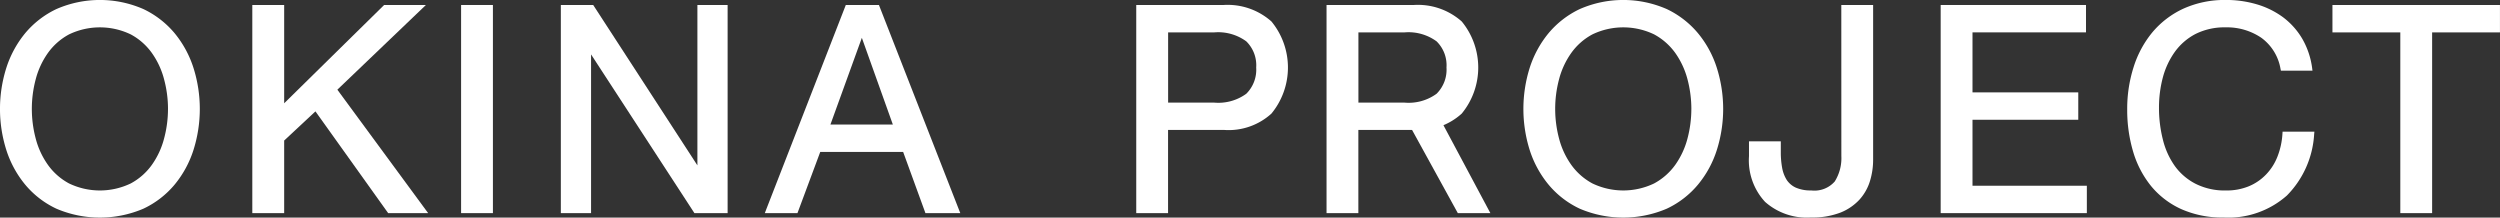 <svg xmlns="http://www.w3.org/2000/svg" width="206.811" height="18" viewBox="0 0 206.811 18">
  <rect x="0" y="0" width="206.811" height="18" fill="#333333" stroke="none"/>
  <g id="logo" transform="translate(-76.567 -918.1)">
    <g id="okina" transform="translate(76.567 918.1)">
      <path id="パス_9046" data-name="パス 9046" d="M91.02,929.2a7.617,7.617,0,0,0-2.589-2.005,8.979,8.979,0,0,0-7.2,0,7.6,7.6,0,0,0-2.589,2.005,8.662,8.662,0,0,0-1.56,2.885,11.265,11.265,0,0,0,0,6.742,8.6,8.6,0,0,0,1.56,2.88,7.491,7.491,0,0,0,2.589,2,9.158,9.158,0,0,0,7.2,0,7.534,7.534,0,0,0,2.589-2,8.6,8.6,0,0,0,1.56-2.88,11.264,11.264,0,0,0,0-6.742A8.661,8.661,0,0,0,91.02,929.2Zm-.556,6.254a9.483,9.483,0,0,1-.327,2.463,6.624,6.624,0,0,1-1.009,2.167,5.111,5.111,0,0,1-1.75,1.537,5.89,5.89,0,0,1-5.095,0,5.111,5.111,0,0,1-1.75-1.537,6.624,6.624,0,0,1-1.009-2.167,9.548,9.548,0,0,1,0-4.926,6.636,6.636,0,0,1,1.009-2.167,5.114,5.114,0,0,1,1.75-1.537,5.89,5.89,0,0,1,5.095,0,5.114,5.114,0,0,1,1.75,1.537,6.635,6.635,0,0,1,1.009,2.167A9.506,9.506,0,0,1,90.465,935.456Z" transform="translate(-76.567 -926.444)" fill="#fff"/>
      <path id="パス_9047" data-name="パス 9047" d="M96.223,926.549H92.768L84.5,934.679v-8.131H81.864v17.218H84.5v-6.005l2.587-2.412,6.016,8.417h3.307L88.9,933.554Z" transform="translate(-60.992 -926.135)" fill="#fff"/>
      <rect id="長方形_107" data-name="長方形 107" width="2.632" height="17.218" transform="translate(38.144 0.413)" fill="#fff"/>
      <path id="パス_9048" data-name="パス 9048" d="M99.638,939.815l-8.563-13.18-.056-.087H88.341v17.218h2.5v-13.13l8.55,13.13h2.747V926.549h-2.5Z" transform="translate(-41.946 -926.135)" fill="#fff"/>
      <path id="パス_9049" data-name="パス 9049" d="M99.328,926.549l-6.6,16.955-.1.264h2.7l1.887-5.067h6.856l1.8,4.941.043.126H108.8l-6.73-17.22Zm3.893,9.89H98.056l2.6-7.175Z" transform="translate(-29.36 -926.135)" fill="#fff"/>
    </g>
    <g id="project" transform="translate(170.567 918.1)">
      <path id="パス_9050" data-name="パス 9050" d="M107.125,926.549h-7.2v17.22h2.632v-6.884h4.654a5.262,5.262,0,0,0,3.9-1.356,6,6,0,0,0,0-7.616A5.449,5.449,0,0,0,107.125,926.549Zm2.723,5.166a2.8,2.8,0,0,1-.82,2.175,3.922,3.922,0,0,1-2.66.733h-3.806v-5.808h3.806a3.935,3.935,0,0,1,2.66.741A2.762,2.762,0,0,1,109.848,931.715Z" transform="translate(-99.93 -926.135)" fill="#fff"/>
      <path id="パス_9051" data-name="パス 9051" d="M111.12,926.549h-7.2v17.22h2.632v-6.884h4.654a5.262,5.262,0,0,0,3.9-1.356,6,6,0,0,0,0-7.616A5.45,5.45,0,0,0,111.12,926.549Zm2.723,5.166a2.8,2.8,0,0,1-.82,2.175,3.922,3.922,0,0,1-2.66.733h-3.806v-5.808h3.806a3.935,3.935,0,0,1,2.66.741A2.762,2.762,0,0,1,113.843,931.715Z" transform="translate(-88.183 -926.135)" fill="#fff"/>
      <path id="パス_9052" data-name="パス 9052" d="M122.506,929.2a7.617,7.617,0,0,0-2.589-2.005,8.979,8.979,0,0,0-7.2,0,7.606,7.606,0,0,0-2.589,2.005,8.658,8.658,0,0,0-1.56,2.885,11.347,11.347,0,0,0,0,6.742,8.6,8.6,0,0,0,1.56,2.88,7.489,7.489,0,0,0,2.589,2,9.158,9.158,0,0,0,7.2,0,7.5,7.5,0,0,0,2.589-2,8.531,8.531,0,0,0,1.56-2.88,11.264,11.264,0,0,0,0-6.742A8.519,8.519,0,0,0,122.506,929.2Zm-.556,6.253a9.648,9.648,0,0,1-.323,2.463,6.705,6.705,0,0,1-1.009,2.167,5.18,5.18,0,0,1-1.75,1.537,5.9,5.9,0,0,1-5.1,0,5.143,5.143,0,0,1-1.75-1.537,6.622,6.622,0,0,1-1.009-2.167,9.547,9.547,0,0,1,0-4.926,6.632,6.632,0,0,1,1.009-2.167,5.109,5.109,0,0,1,1.75-1.536,5.9,5.9,0,0,1,5.1,0,5.182,5.182,0,0,1,1.75,1.536,6.715,6.715,0,0,1,1.009,2.167A9.671,9.671,0,0,1,121.951,935.455Z" transform="translate(-76.034 -926.444)" fill="#fff"/>
      <path id="パス_9053" data-name="パス 9053" d="M120.433,939.044a3.632,3.632,0,0,1-.544,2.1,2.233,2.233,0,0,1-1.947.745,3.032,3.032,0,0,1-1.277-.233,1.8,1.8,0,0,1-.745-.627,2.834,2.834,0,0,1-.382-.993,7.066,7.066,0,0,1-.114-1.308v-.9h-2.632v1.229a5.051,5.051,0,0,0,1.332,3.779,5.207,5.207,0,0,0,3.771,1.293,6.527,6.527,0,0,0,2.443-.4,4.292,4.292,0,0,0,1.6-1.087,4.055,4.055,0,0,0,.867-1.545,5.99,5.99,0,0,0,.256-1.73V926.549h-2.632Z" transform="translate(-62.108 -926.135)" fill="#fff"/>
      <path id="パス_9054" data-name="パス 9054" d="M119.45,936.042H128.2v-2.265H119.45v-4.964h9.389v-2.265H116.817v17.218h12.092V941.5H119.45Z" transform="translate(-50.276 -926.135)" fill="#fff"/>
      <path id="パス_9055" data-name="パス 9055" d="M133.575,937.52a6.143,6.143,0,0,1-.41,1.875,4.452,4.452,0,0,1-.942,1.481,4.2,4.2,0,0,1-1.422.974,4.812,4.812,0,0,1-1.9.351,5.342,5.342,0,0,1-2.5-.548,4.836,4.836,0,0,1-1.718-1.462,6.389,6.389,0,0,1-.993-2.179,10.655,10.655,0,0,1-.327-2.675,9.692,9.692,0,0,1,.323-2.5,6.53,6.53,0,0,1,1-2.12,4.916,4.916,0,0,1,1.706-1.466,5.348,5.348,0,0,1,2.494-.544,5.047,5.047,0,0,1,2.943.863,4.006,4.006,0,0,1,1.588,2.573l.032.149h2.612l-.028-.216a6.566,6.566,0,0,0-.827-2.443,6.088,6.088,0,0,0-1.584-1.765,6.99,6.99,0,0,0-2.159-1.064,8.9,8.9,0,0,0-2.557-.363,8.307,8.307,0,0,0-3.511.713,7.384,7.384,0,0,0-2.569,1.951,8.512,8.512,0,0,0-1.56,2.88,11.356,11.356,0,0,0-.532,3.515,12.1,12.1,0,0,0,.493,3.5,8.2,8.2,0,0,0,1.493,2.849,6.941,6.941,0,0,0,2.5,1.9,8.382,8.382,0,0,0,3.5.69,7.311,7.311,0,0,0,5.225-1.821,7.859,7.859,0,0,0,2.254-5.071l.02-.209h-2.632Z" transform="translate(-38.762 -926.444)" fill="#fff"/>
      <path id="パス_9056" data-name="パス 9056" d="M125.042,926.549v2.265h5.614v14.953h2.632V928.813H138.9v-2.265Z" transform="translate(-26.092 -926.135)" fill="#fff"/>
      <path id="パス_9057" data-name="パス 9057" d="M108.146,928.626l-2.689.272,4.82,8.764h2.693Z" transform="translate(-83.679 -920.029)" fill="#fff"/>
    </g>
  </g>
</svg>
